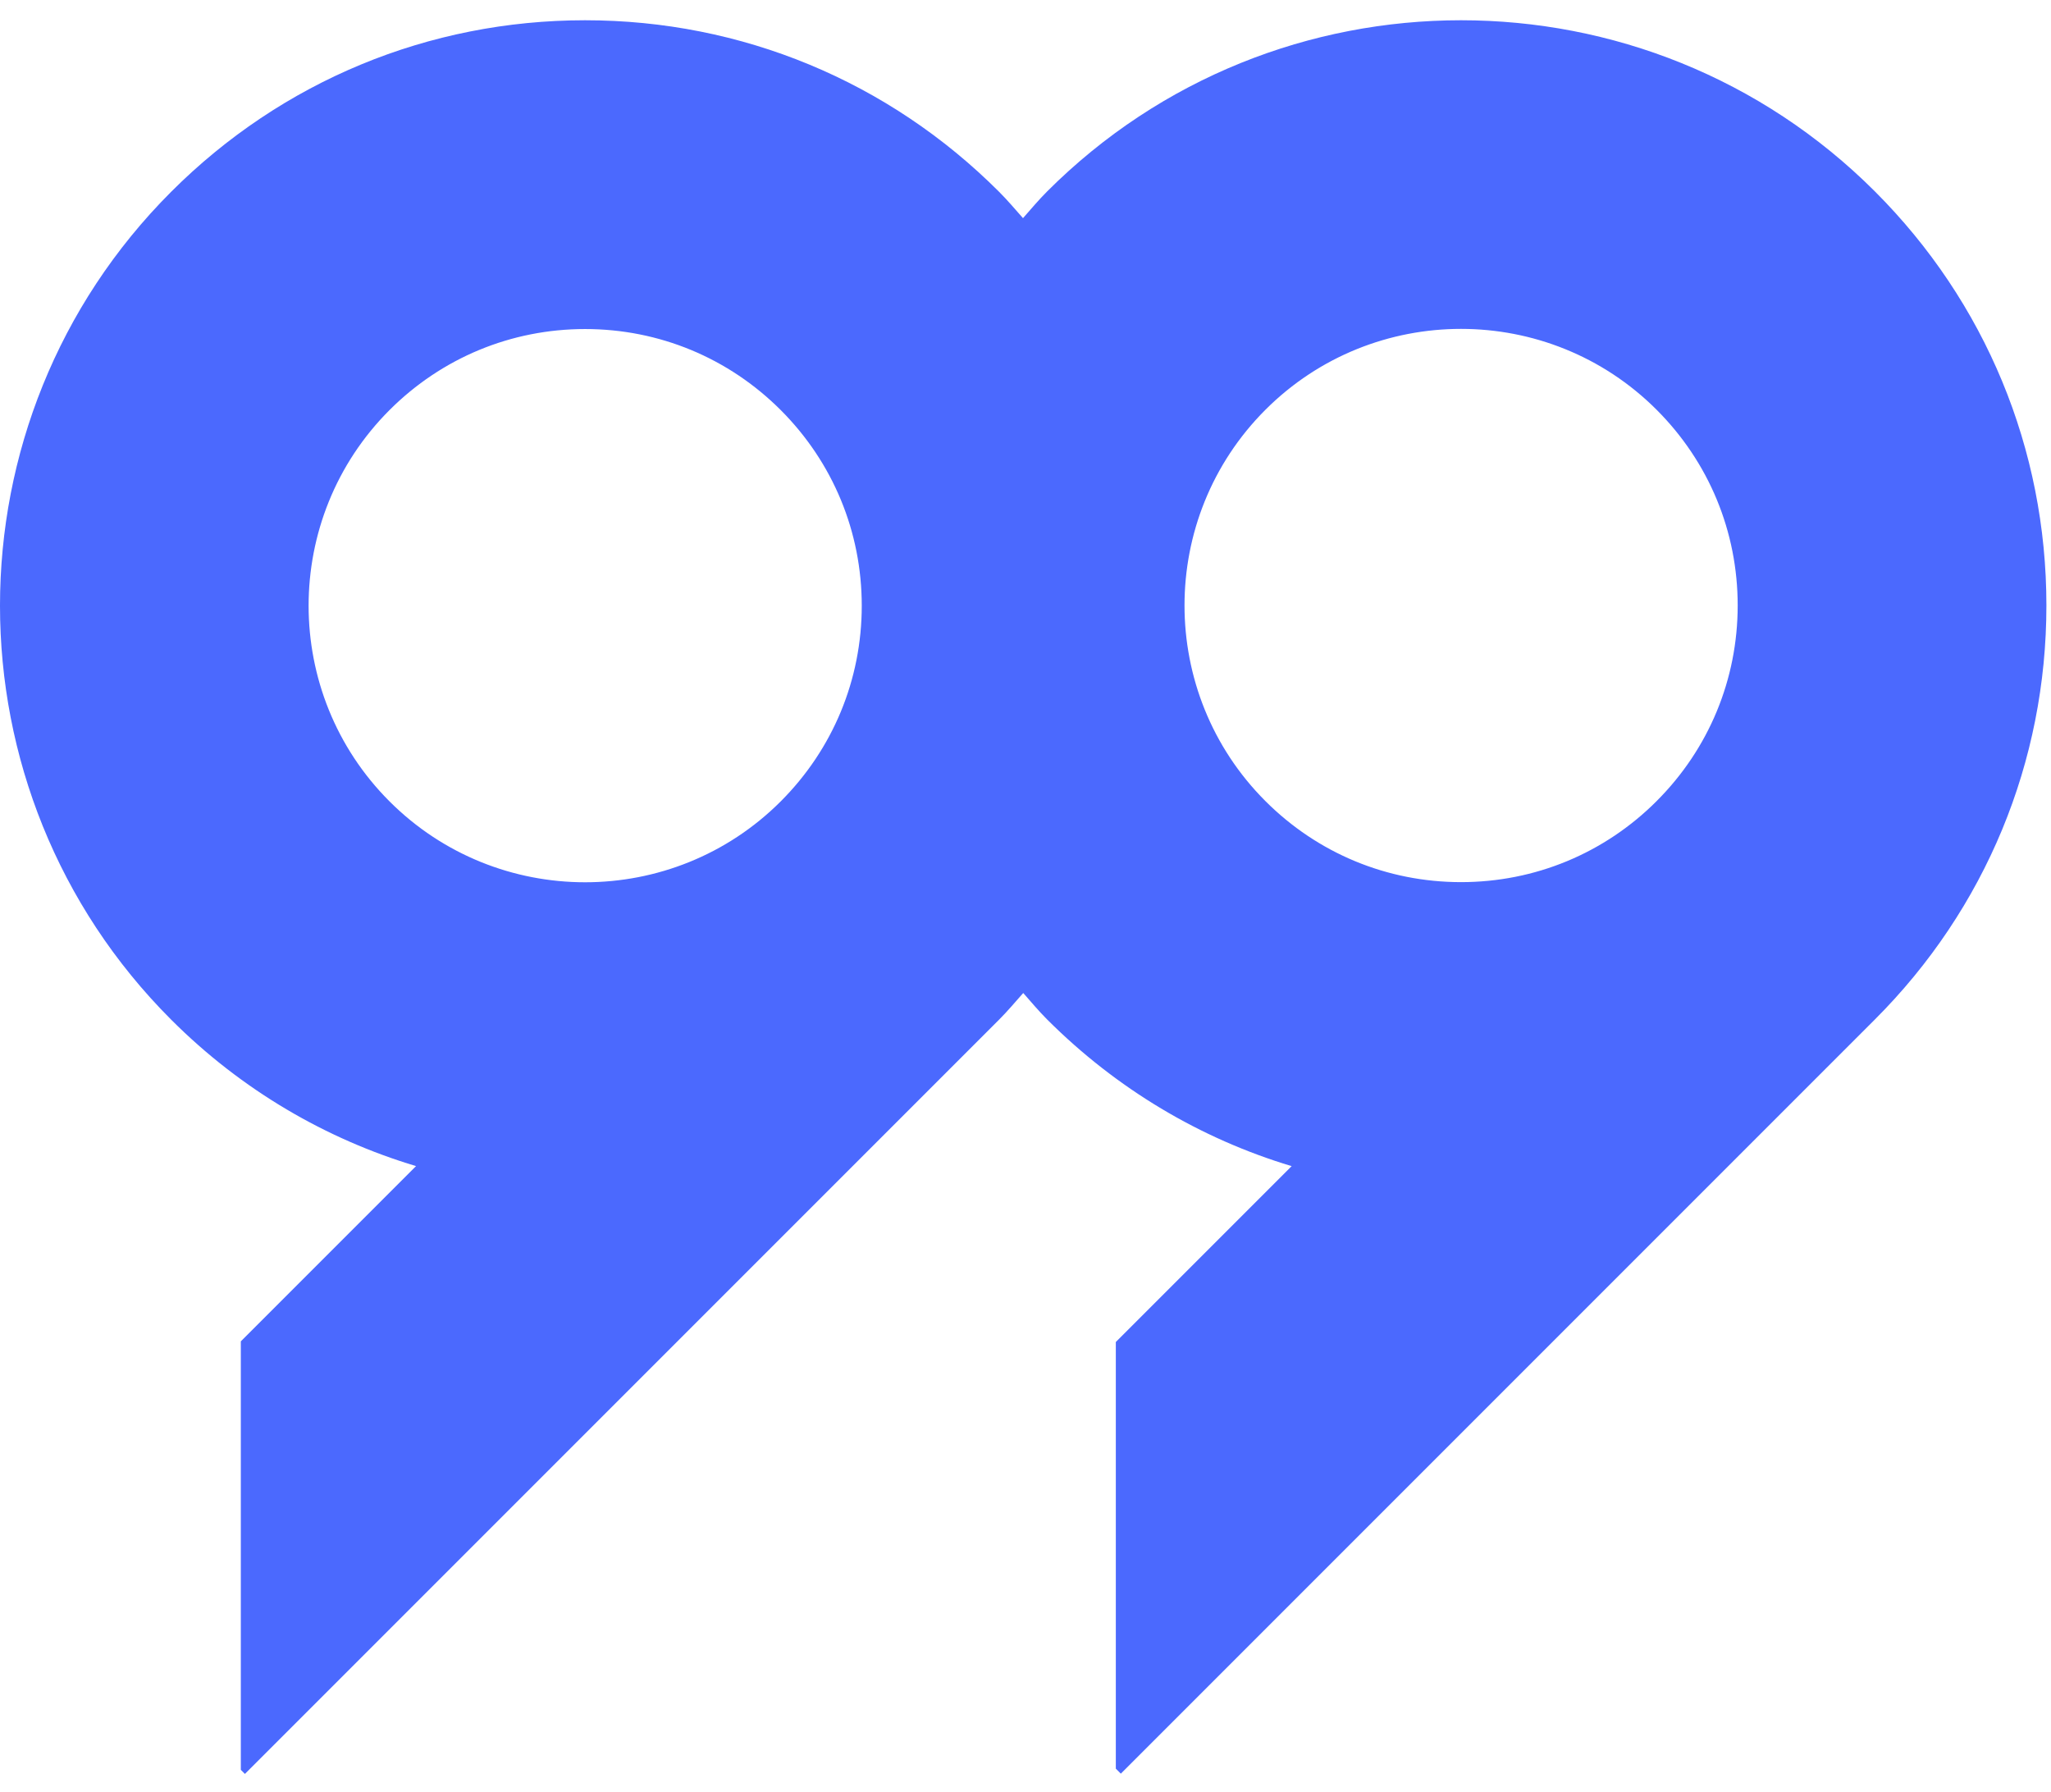 <?xml version="1.0" encoding="UTF-8"?>
<svg width="79px" height="69px" viewBox="0 0 79 69" version="1.1" xmlns="http://www.w3.org/2000/svg" xmlns:xlink="http://www.w3.org/1999/xlink">
    <title>Icon/Circle</title>
    <g id="Wealth99-Website" stroke="none" stroke-width="1" fill="none" fill-rule="evenodd">
        <g id="Home---FINAL" transform="translate(-835, -6872)" fill="#4B69FE">
            <g id="Block-Grid+Testimonials" transform="translate(0, 6773)">
                <g id="Group-13" transform="translate(735, 0)">
                    <g id="Group-17" transform="translate(50, 55)">
                        <g id="Icon/Circle" transform="translate(50, 44.78)">
                            <path d="M63.81,30.071 L63.81,30.072 C61.798,32.084 59.122,33.193 56.275,33.193 C53.429,33.193 50.753,32.084 48.741,30.072 C44.586,25.917 44.586,19.157 48.741,15.002 C50.818,12.924 53.547,11.886 56.275,11.886 C59.004,11.886 61.733,12.925 63.81,15.002 C65.823,17.015 66.932,19.69 66.932,22.537 C66.932,25.383 65.823,28.059 63.81,30.071 M30.072,30.083 C25.917,34.237 19.157,34.237 15.003,30.083 C10.848,25.928 10.848,19.168 15.003,15.013 C17.015,13.001 19.691,11.892 22.537,11.892 C25.384,11.892 28.059,13.001 30.072,15.013 C32.084,17.026 33.193,19.701 33.193,22.548 C33.193,25.394 32.084,28.07 30.072,30.083 M72.219,6.594 C63.427,-2.198 49.123,-2.198 40.332,6.594 C40.002,6.924 39.709,7.276 39.404,7.621 C39.1,7.28 38.807,6.93 38.481,6.605 C34.222,2.346 28.56,0 22.537,0 C16.514,0 10.852,2.346 6.594,6.605 C-2.198,15.395 -2.198,29.699 6.594,38.491 C9.318,41.215 12.571,43.093 16.025,44.129 L9.276,50.879 L9.276,67.381 L9.433,67.538 L38.481,38.491 C38.81,38.162 39.106,37.809 39.413,37.463 C39.715,37.805 40.005,38.154 40.331,38.48 C43.005,41.153 46.231,43.072 49.752,44.131 L42.979,50.904 L42.979,67.335 L43.172,67.528 L72.207,38.492 C72.211,38.488 72.215,38.485 72.219,38.481 L72.219,38.48 C76.478,34.222 78.823,28.559 78.823,22.537 C78.823,16.514 76.478,10.852 72.219,6.594" id="Combined-Shape"></path>
                        </g>
                    </g>
                </g>
            </g>
        </g>
    </g>
</svg>